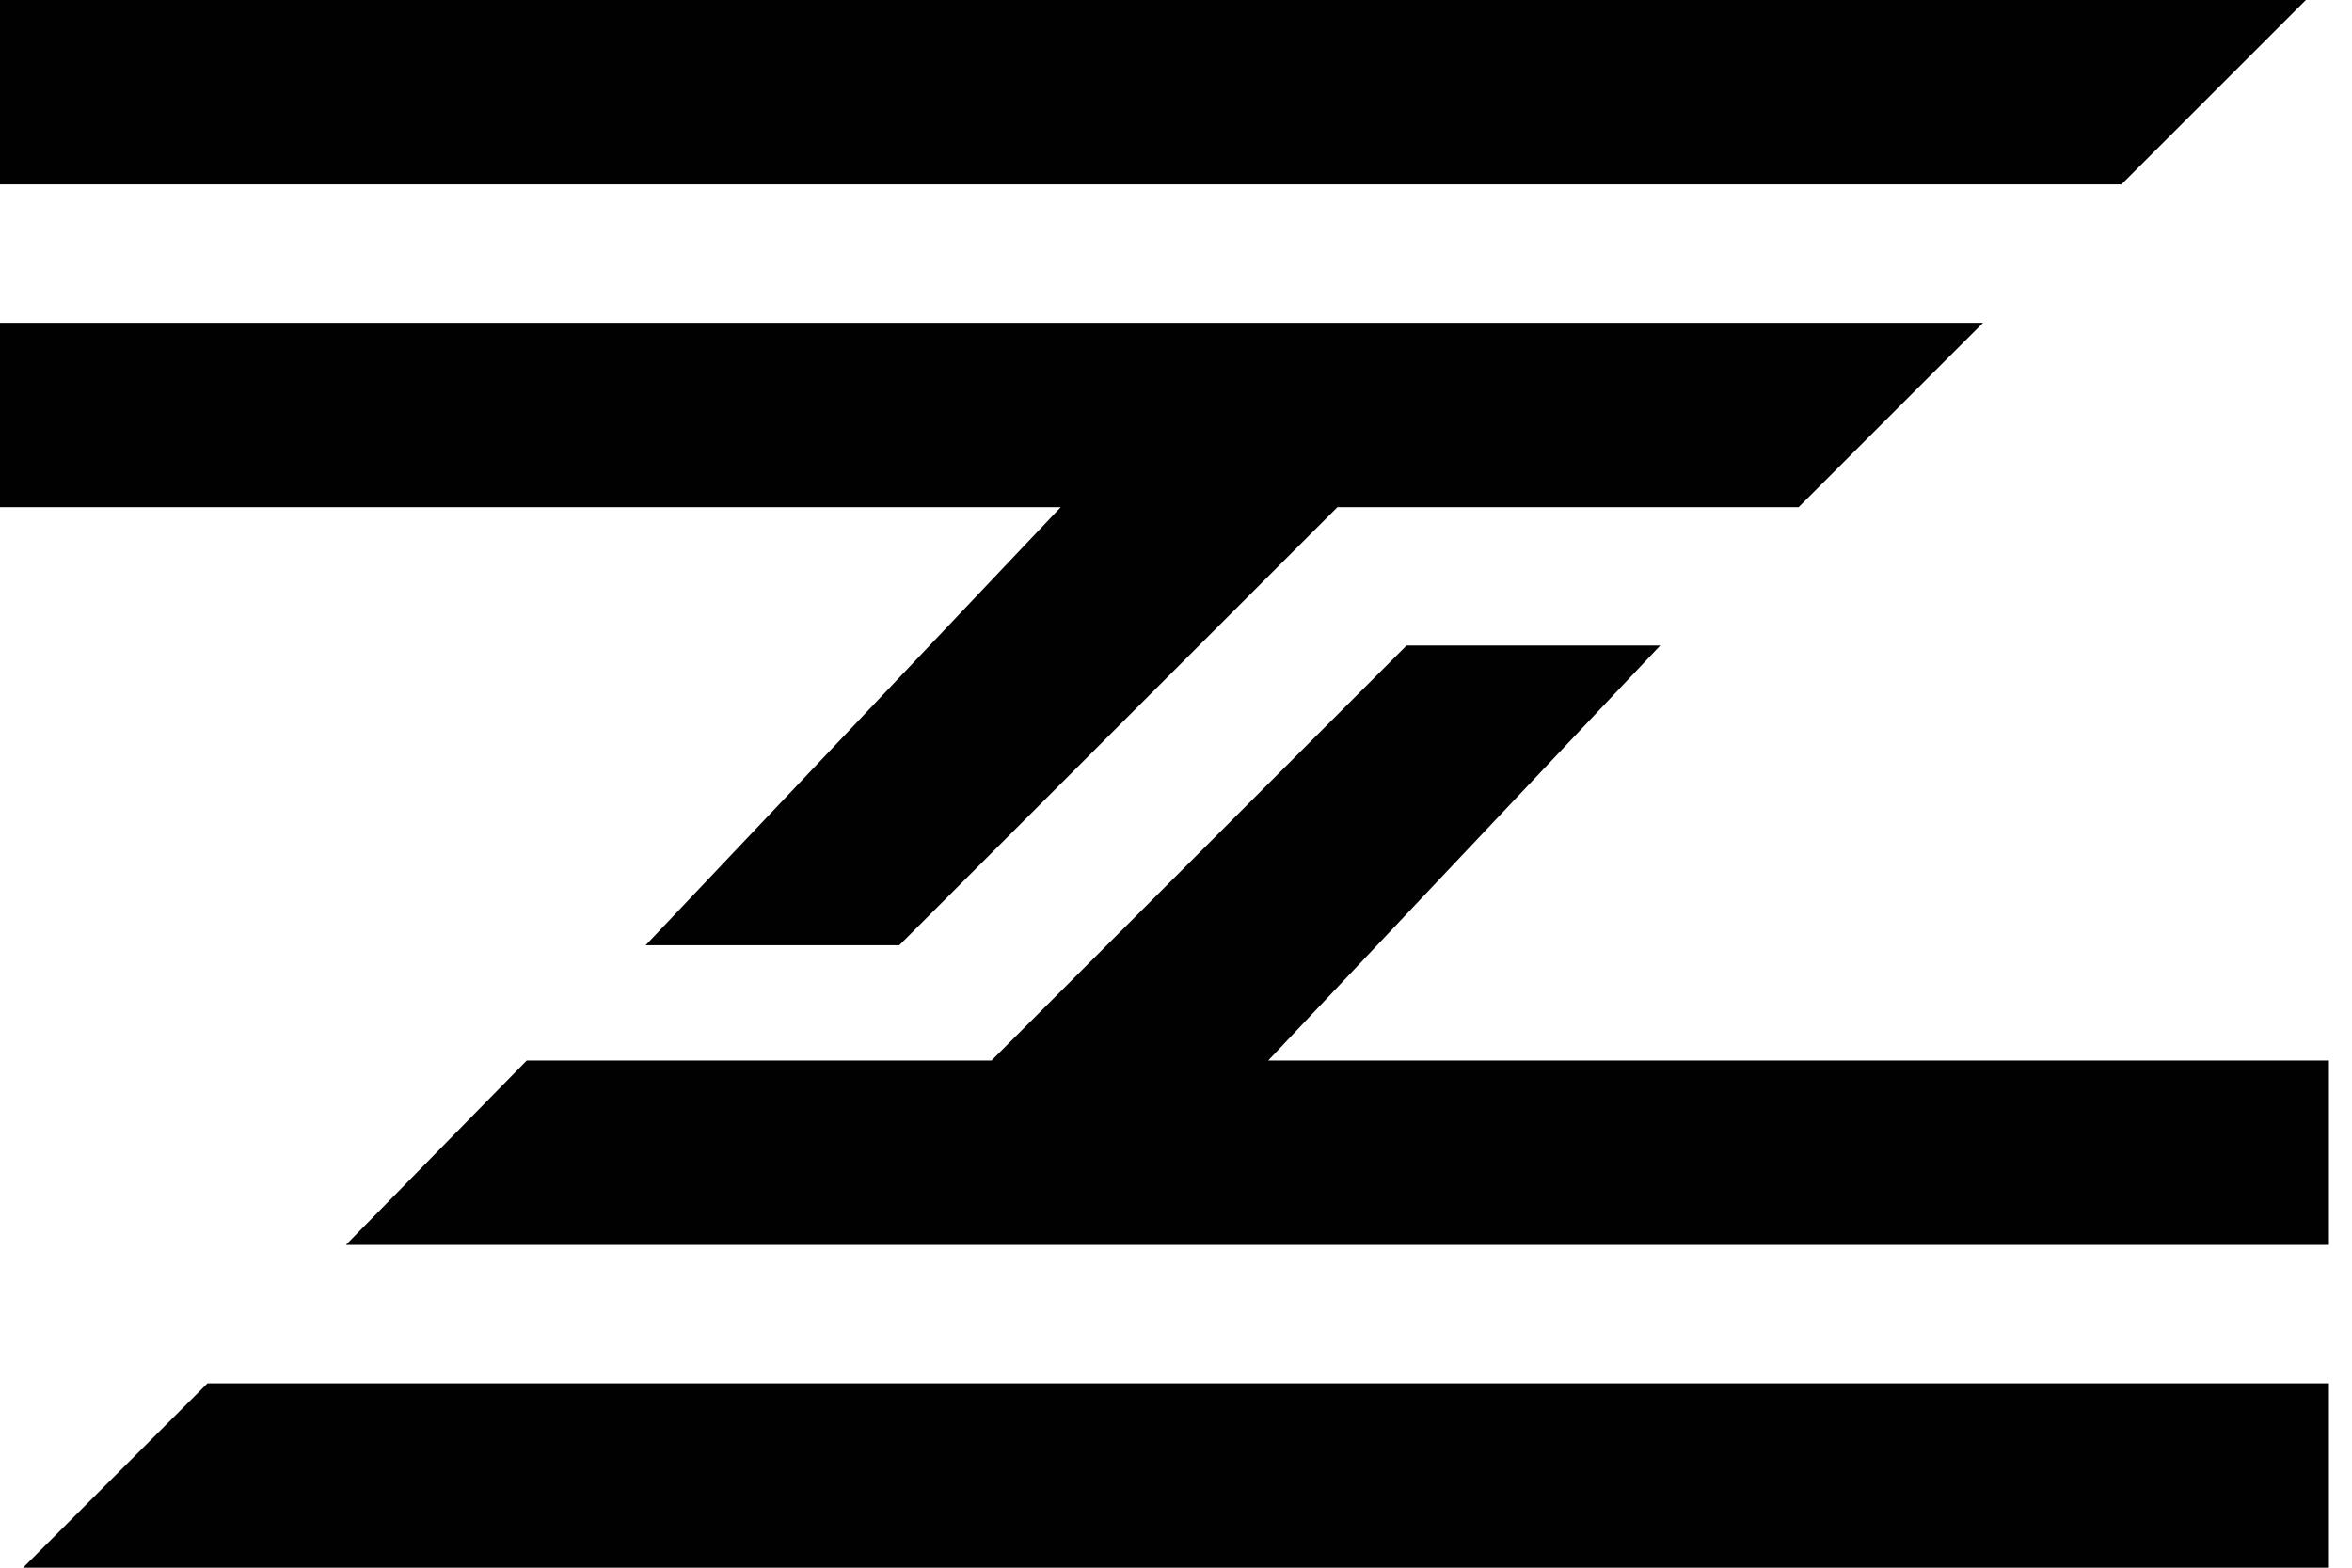 <svg width="51" height="34" viewBox="0 0 51 34" fill="none" xmlns="http://www.w3.org/2000/svg">
<path d="M0 4V0H50L46 4H0Z" fill="#010101"/>
<path d="M39 11L43 7H0V11H23L14 20.5H19.5L29 11H39Z" fill="#010101"/>
<path d="M30.5 14H36L27.5 23H50.5V27H7.5L11.422 23H21.5L30.5 14Z" fill="#010101"/>
<path d="M50.5 34V30H4.5L0.5 34H50.5Z" fill="#010101"/>
</svg>

